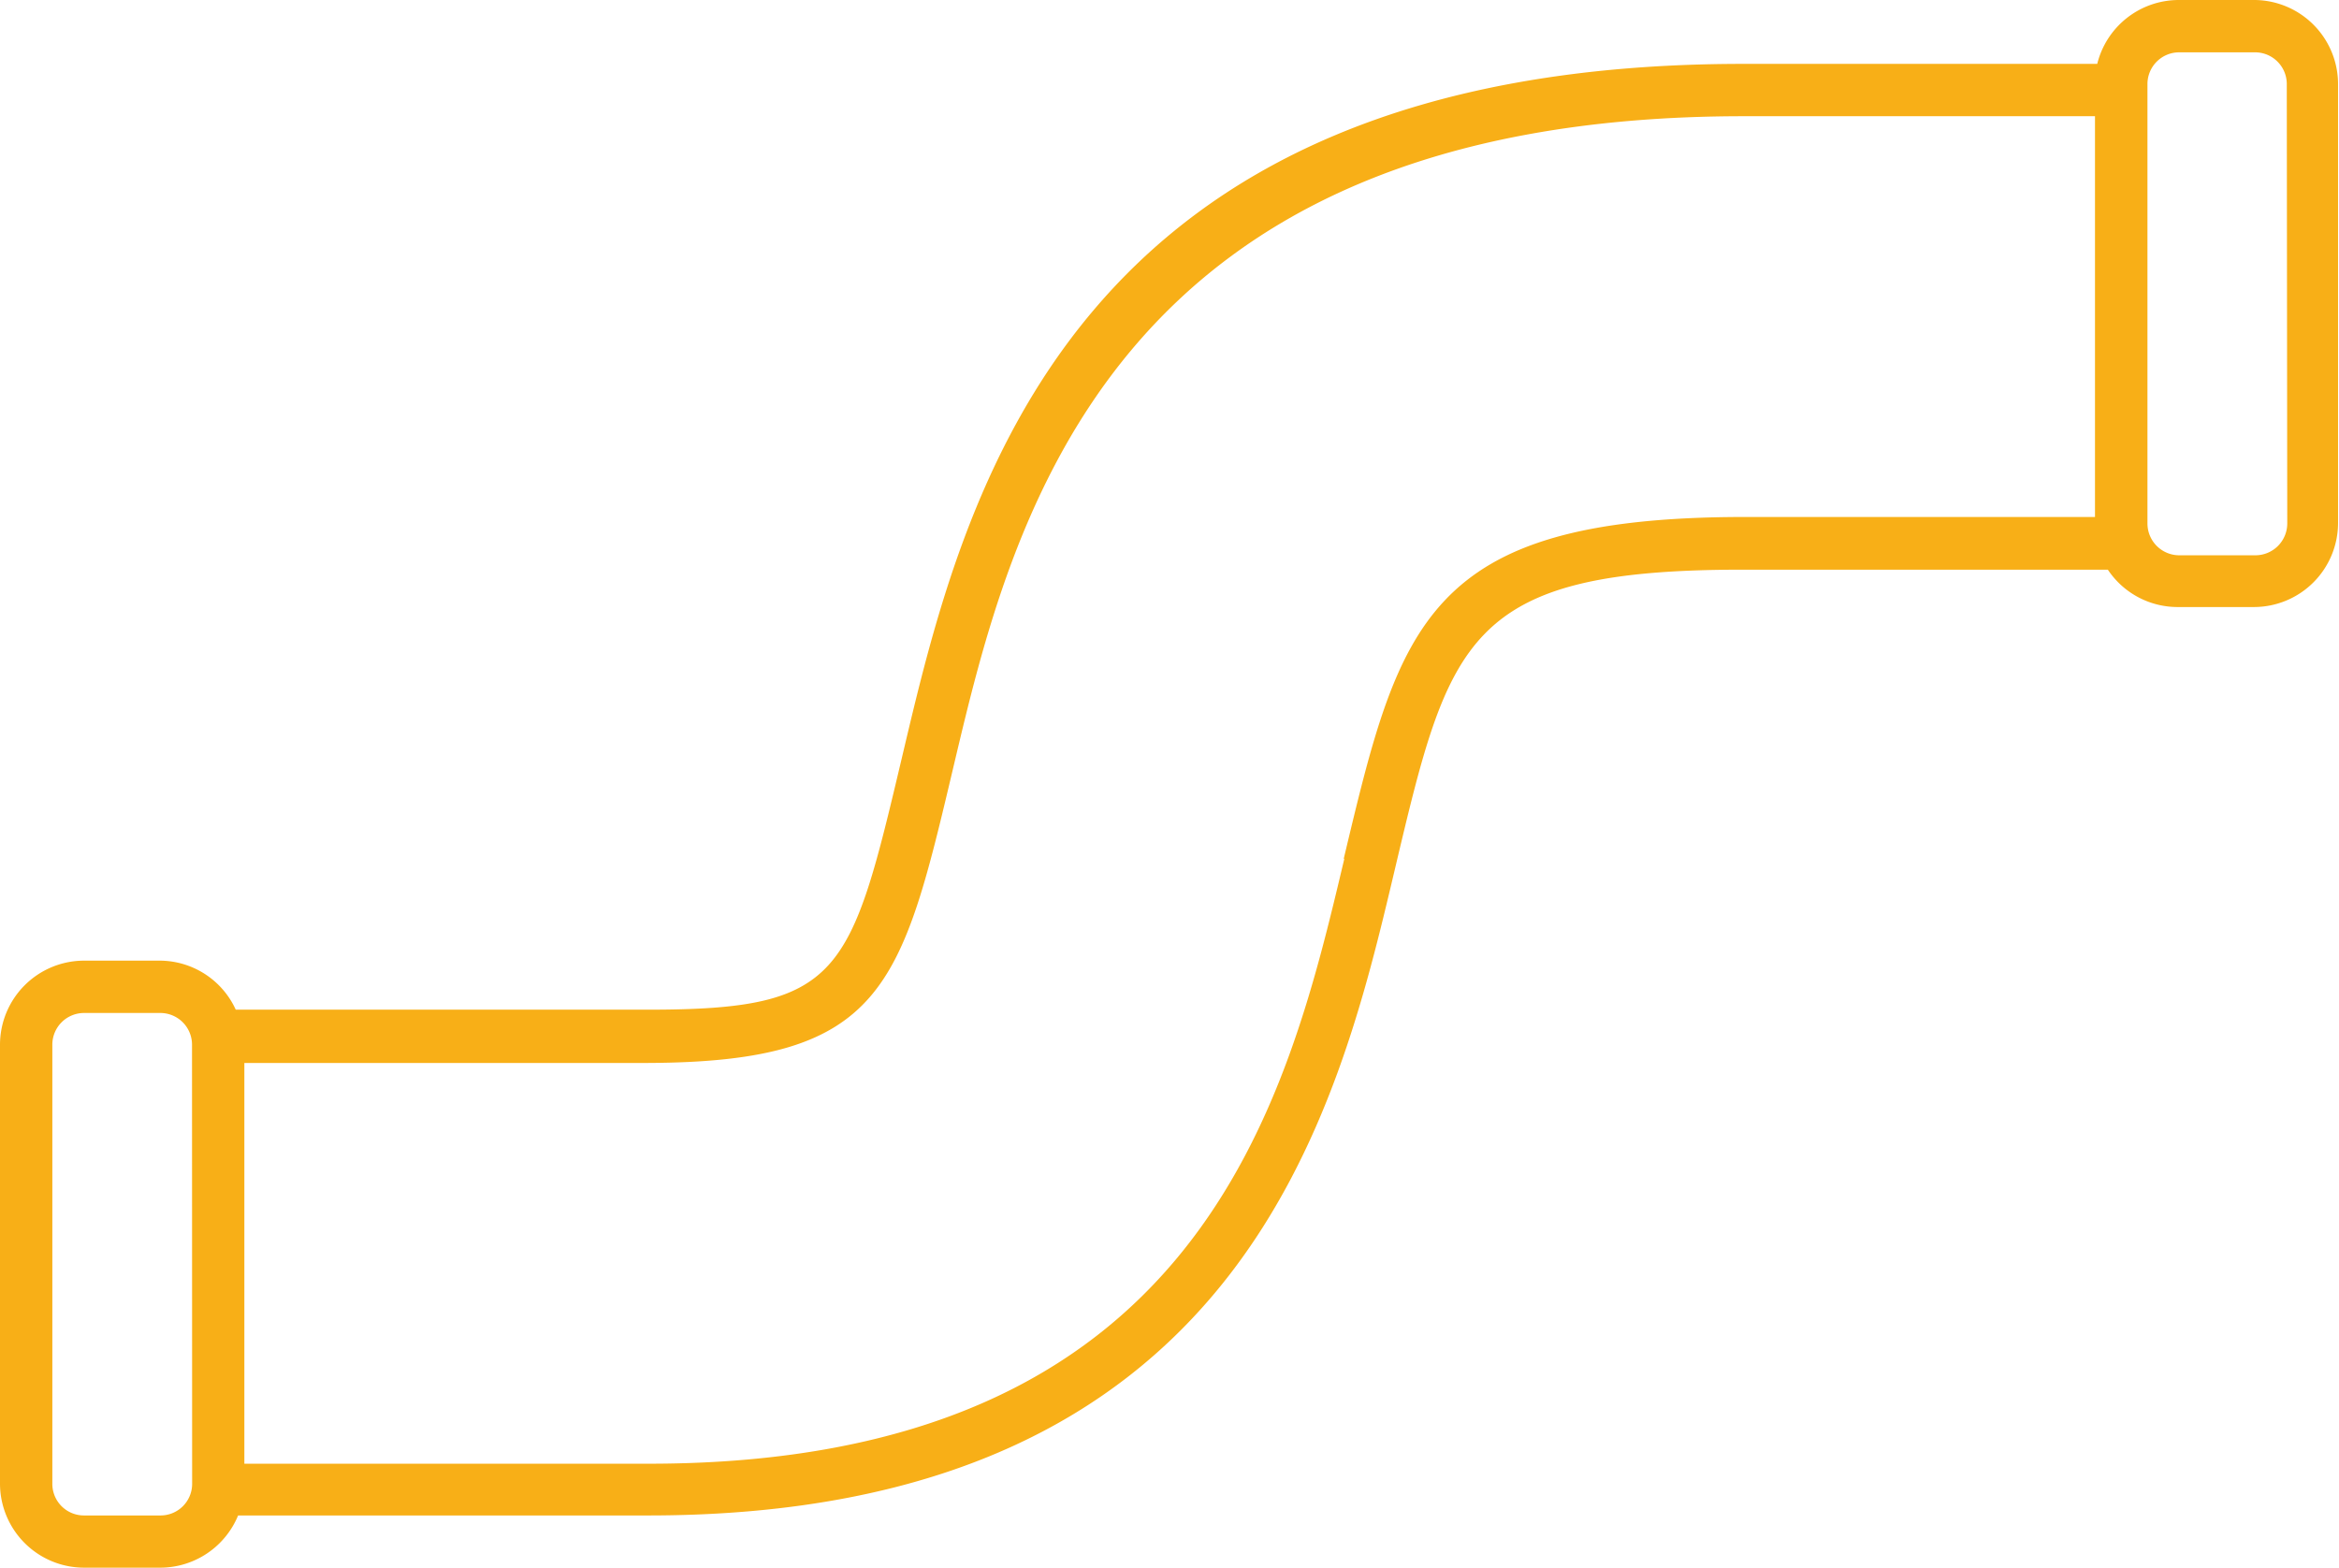 <svg xmlns="http://www.w3.org/2000/svg" viewBox="0 0 198.43 133.01"><defs><style>.cls-1{fill:#f8af17;}</style></defs><g id="Layer_2" data-name="Layer 2"><g id="Layer_1-2" data-name="Layer 1"><path class="cls-1" d="M191.3,0h-6.48a7.13,7.13,0,0,0-6.9,5.42H147.86C90.43,5.42,81.76,42.08,76.58,64,72.14,82.77,71.45,85.66,55,85.66h-35a7.11,7.11,0,0,0-6.45-4.16H7.13A7.14,7.14,0,0,0,0,88.63v37.25A7.14,7.14,0,0,0,7.13,133h6.48a7.15,7.15,0,0,0,6.59-4.43H55c50.36,0,58.47-34.25,63.31-54.72,4.64-19.6,6-25.52,29.51-25.52h31a7.11,7.11,0,0,0,5.92,3.17h6.48a7.14,7.14,0,0,0,7.13-7.13V7.12A7.14,7.14,0,0,0,191.3,0Zm-175,125.88a2.68,2.68,0,0,1-2.68,2.69H7.13a2.68,2.68,0,0,1-2.69-2.69V88.63a2.69,2.69,0,0,1,2.69-2.69h6.48a2.69,2.69,0,0,1,2.68,2.69Zm97.74-53c-4.84,20.43-12.14,51.3-59,51.3H20.73v-34H55C75,90.1,76.46,83.77,80.9,65c4.88-20.62,13-55.14,67-55.14h29.83v34H147.86C120.87,43.9,118.73,53,114,72.84Zm80-28.46a2.7,2.7,0,0,1-2.69,2.69h-6.48a2.7,2.7,0,0,1-2.69-2.69V7.12a2.69,2.69,0,0,1,2.69-2.68h6.48A2.69,2.69,0,0,1,194,7.12Z"/></g></g></svg>